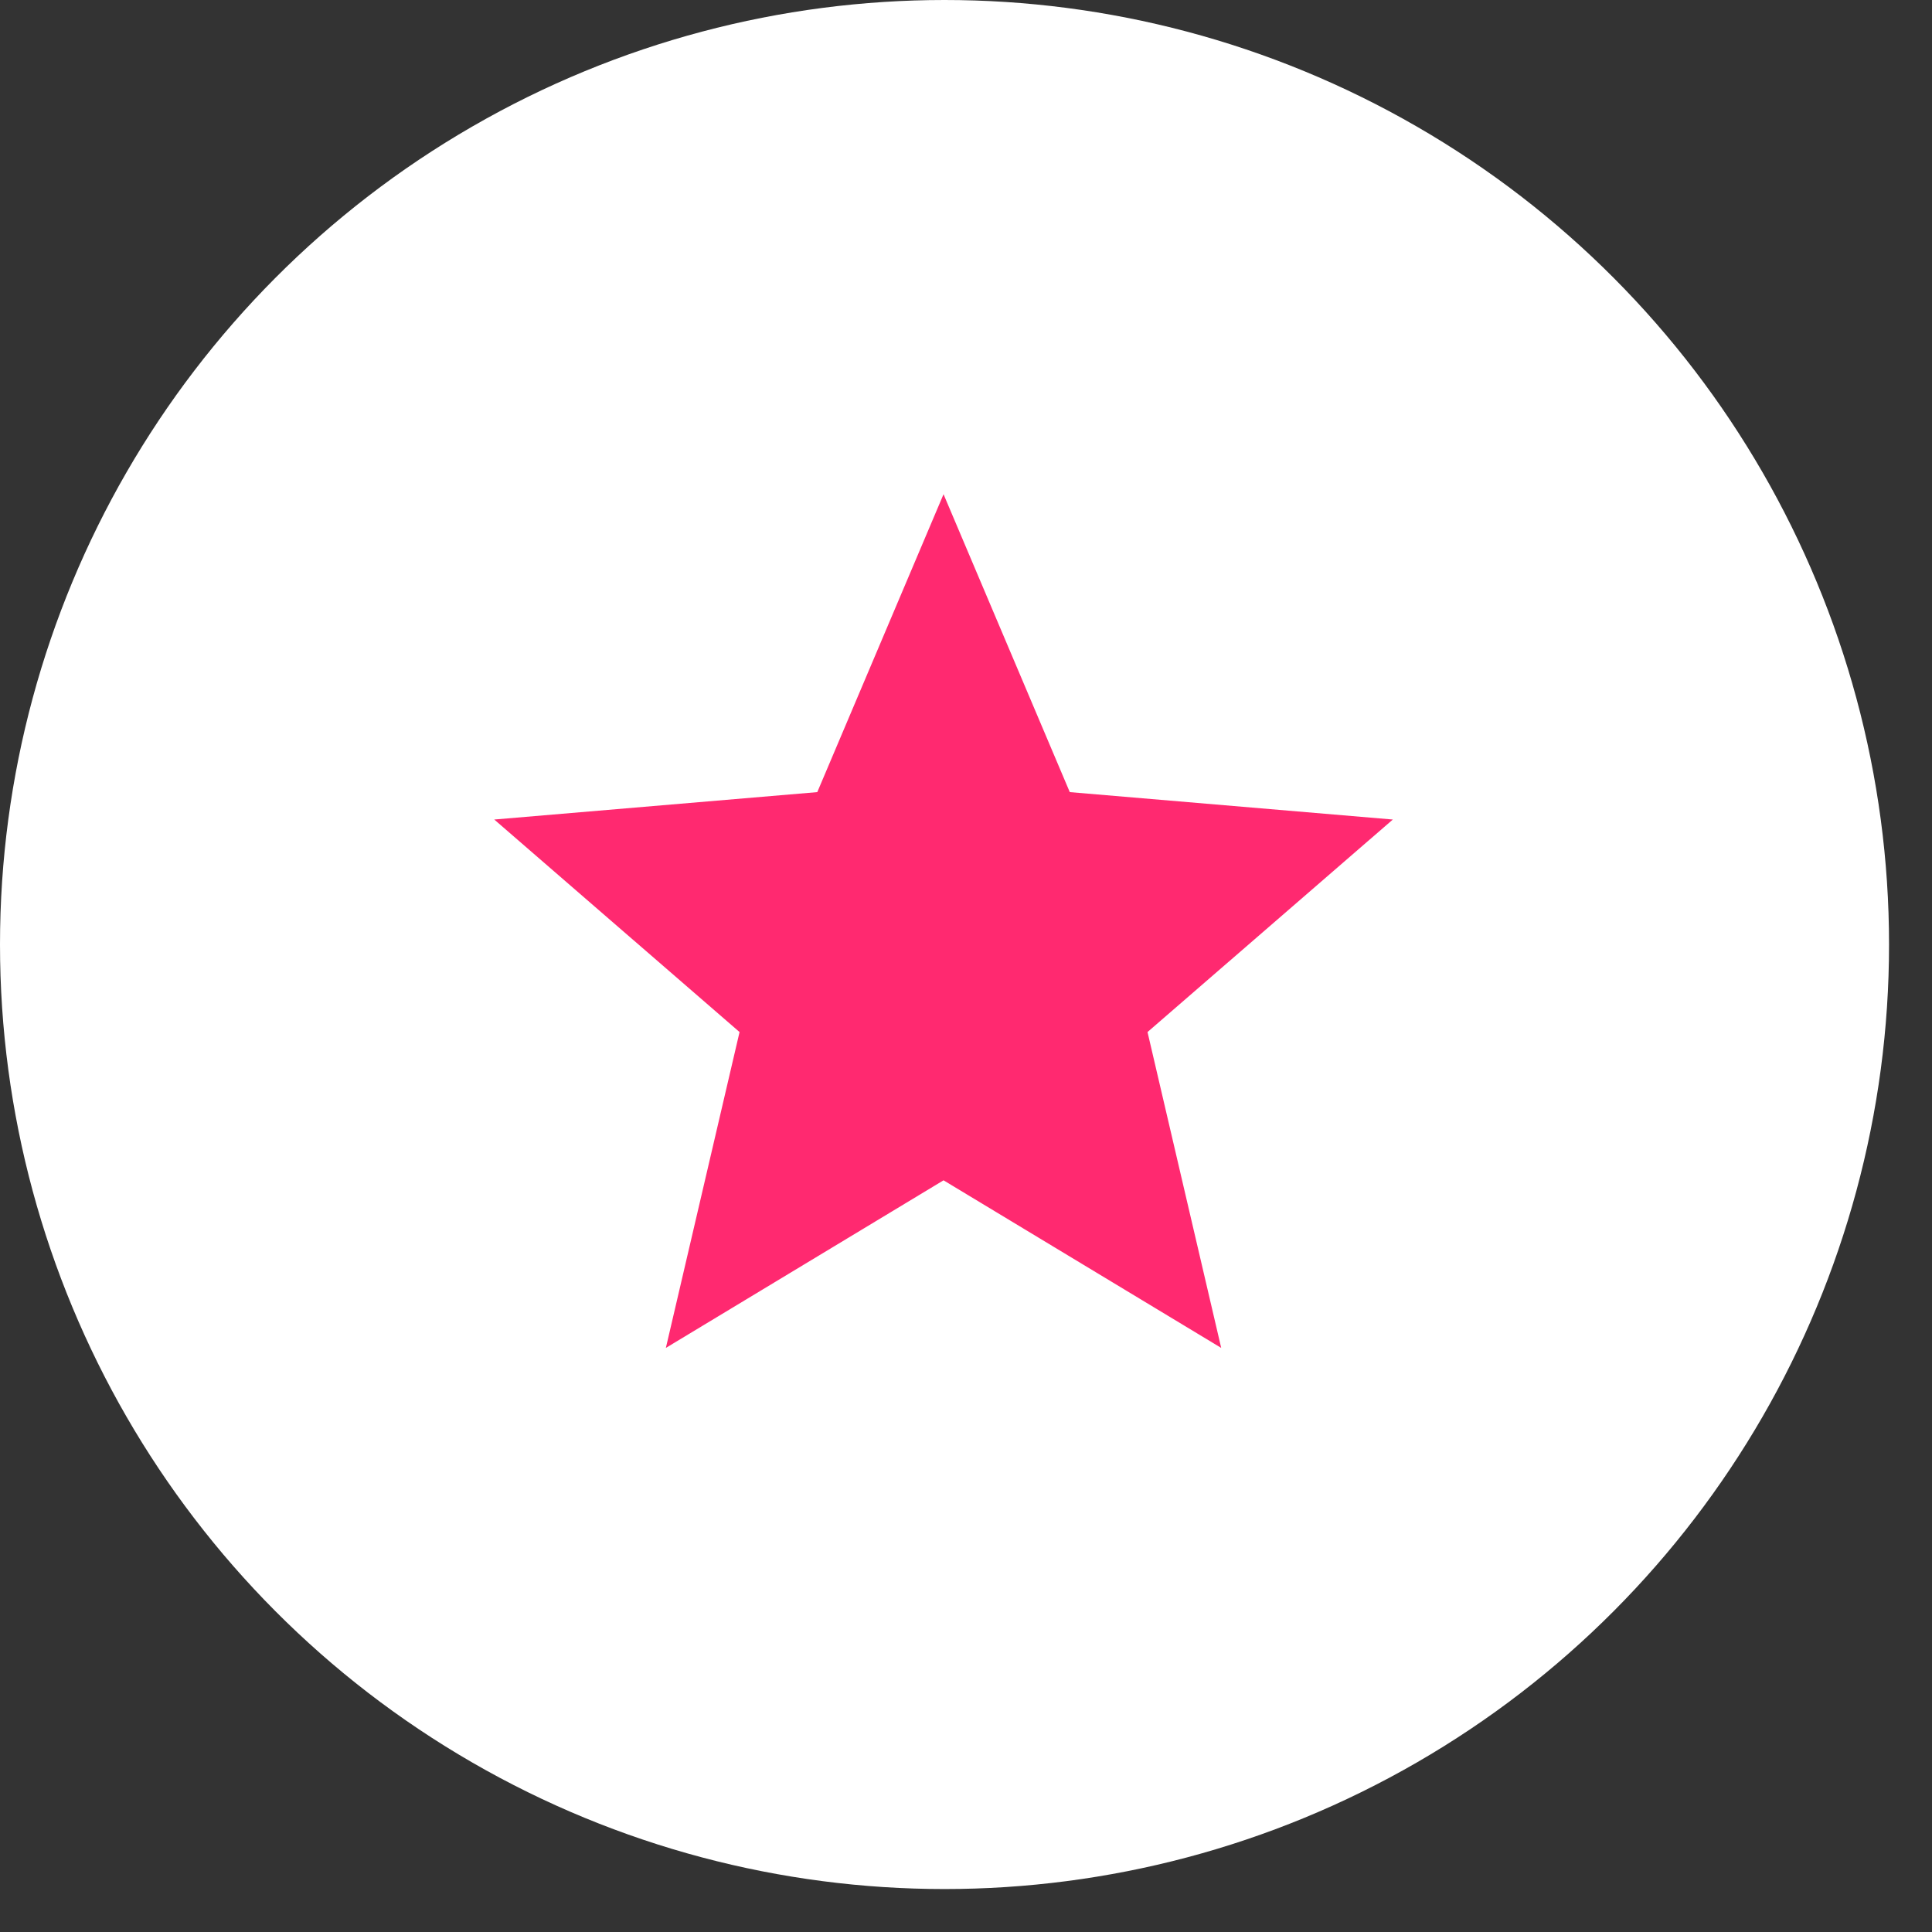 <?xml version="1.0" encoding="UTF-8"?> <svg xmlns="http://www.w3.org/2000/svg" width="43" height="43" viewBox="0 0 43 43" fill="none"><rect x="0" y="0" width="43" height="43" fill="#333333" stroke="none"/><circle cx="21.022" cy="21.022" r="21.022" fill="white"></circle><path d="M21 26.27L27.18 30L25.54 22.97L31 18.24L23.81 17.63L21 11L18.19 17.63L11 18.24L16.46 22.97L14.82 30L21 26.27Z" fill="#FF2970"></path></svg> 